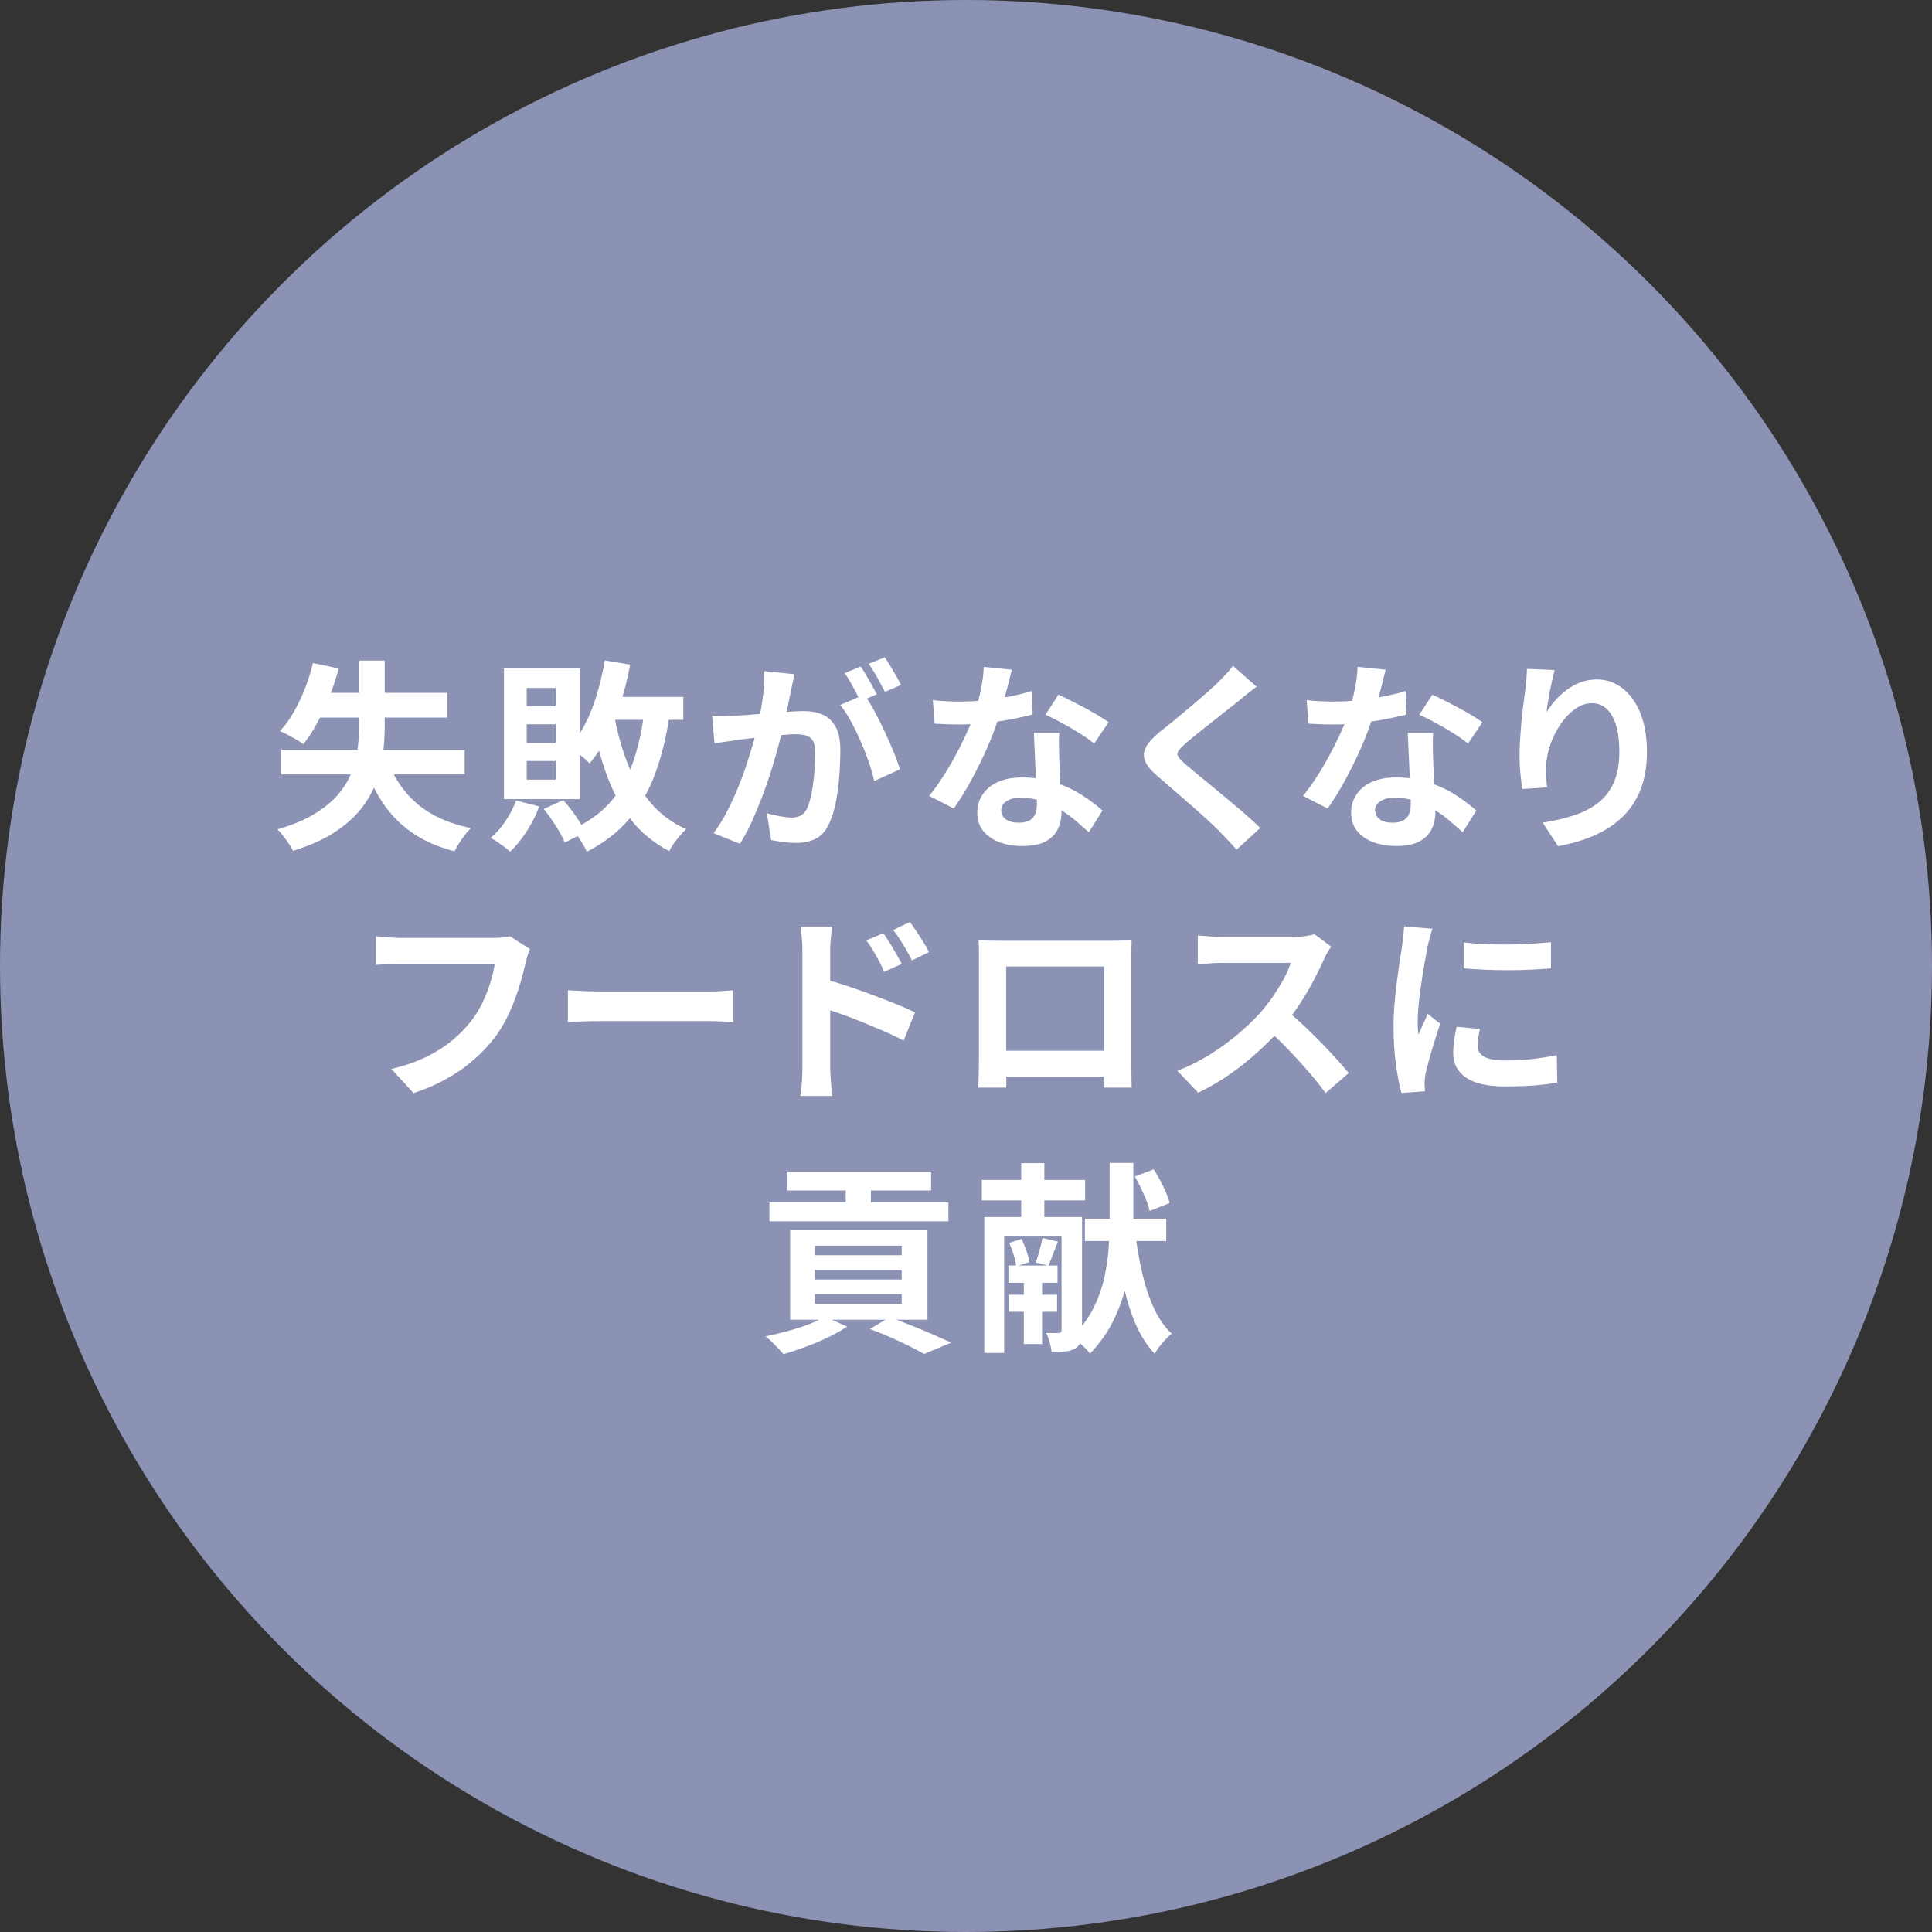 <?xml version="1.0" encoding="UTF-8"?>
<svg id="_レイヤー_1" data-name=" レイヤー 1" xmlns="http://www.w3.org/2000/svg" width="164" height="164" version="1.1" viewBox="0 0 164 164">
  <rect x="0" y="0" width="164" height="164" fill="#333333" stroke="none"/>
  <defs>
    <style>
      .cls-1 {
        fill: #8c92b4;
      }

      .cls-1, .cls-2 {
        stroke-width: 0px;
      }

      .cls-2 {
        fill: #fff;
      }
    </style>
  </defs>
  <circle class="cls-1" cx="82" cy="82" r="82"/>
  <g>
    <path class="cls-2" d="M30.488,56.074h2.169v5.493c0,.804-.049,1.619-.146,2.445-.098.827-.295,1.636-.594,2.428s-.734,1.547-1.309,2.264c-.574.718-1.329,1.378-2.265,1.98s-2.092,1.116-3.47,1.541c-.08-.172-.198-.373-.353-.603-.155-.229-.319-.456-.491-.68-.172-.224-.333-.405-.482-.542,1.24-.355,2.279-.786,3.117-1.292.838-.505,1.513-1.056,2.023-1.653.511-.597.896-1.226,1.153-1.886.259-.66.431-1.329.517-2.006.086-.677.13-1.349.13-2.015v-5.476ZM26.562,56.281l2.188.465c-.219.827-.485,1.633-.801,2.419-.316.786-.657,1.521-1.025,2.204-.367.683-.757,1.283-1.171,1.799-.148-.114-.347-.244-.594-.387s-.497-.281-.749-.414c-.253-.132-.471-.232-.654-.301.425-.448.815-.981,1.171-1.602.355-.62.674-1.289.956-2.006.281-.717.508-1.443.68-2.178ZM23.875,63.634h15.567v2.101h-15.567v-2.101ZM27.062,58.813h10.899v2.101h-11.933l1.033-2.101ZM32.727,64.064c.517,1.63,1.36,2.974,2.531,4.029,1.171,1.057,2.743,1.791,4.719,2.205-.161.149-.331.338-.509.568s-.344.468-.499.715c-.155.247-.284.474-.388.68-1.424-.368-2.635-.901-3.633-1.602-.999-.7-1.834-1.561-2.506-2.583-.672-1.021-1.231-2.209-1.679-3.564l1.963-.448Z"/>
    <path class="cls-2" d="M43.815,67.956l1.964.5c-.275.735-.638,1.446-1.085,2.135-.448.689-.913,1.257-1.396,1.705-.114-.115-.272-.247-.473-.396-.201-.149-.408-.295-.62-.439-.213-.144-.399-.255-.56-.336.471-.39.896-.87,1.274-1.438.378-.568.677-1.146.895-1.731ZM42.782,56.746h6.424v11.089h-6.424v-11.089ZM44.711,58.399v1.55h2.463v-1.55h-2.463ZM44.711,61.481v1.584h2.463v-1.584h-2.463ZM44.711,64.598v1.584h2.463v-1.584h-2.463ZM46.158,68.662l1.652-.74c.379.413.741.873,1.085,1.377.345.505.608.953.792,1.343l-1.739.878c-.16-.391-.413-.855-.757-1.395-.345-.54-.689-1.027-1.033-1.464ZM51.341,56.057l2.152.362c-.206,1.114-.477,2.19-.809,3.229-.333,1.039-.718,1.995-1.154,2.867-.437.873-.93,1.636-1.48,2.291-.115-.126-.278-.281-.491-.465-.213-.183-.434-.361-.663-.534s-.425-.31-.585-.413c.527-.551.987-1.208,1.377-1.972.391-.764.721-1.602.99-2.514s.491-1.863.663-2.85ZM54.699,60.362l2.152.224c-.275,1.929-.692,3.637-1.249,5.123-.557,1.487-1.303,2.775-2.238,3.866-.936,1.091-2.121,1.998-3.556,2.721-.069-.172-.176-.376-.318-.611-.145-.236-.293-.474-.448-.715s-.301-.436-.438-.585c1.297-.585,2.355-1.34,3.177-2.265.82-.924,1.461-2.032,1.92-3.323s.792-2.77.999-4.434ZM52.116,60.604c.264,1.492.646,2.881,1.145,4.167.5,1.286,1.156,2.411,1.972,3.375s1.819,1.711,3.014,2.239c-.161.138-.333.316-.517.534-.184.218-.358.442-.525.672-.166.229-.301.448-.404.654-1.298-.678-2.374-1.561-3.229-2.652-.855-1.091-1.548-2.365-2.075-3.823-.528-1.458-.959-3.065-1.292-4.821l1.912-.344ZM50.91,59.157h7.095v1.946h-7.095v-1.946Z"/>
    <path class="cls-2" d="M60.451,60.758c.31.023.617.032.921.026.305-.006.611-.014.922-.026.286-.011.631-.032,1.033-.061.401-.028.829-.06,1.282-.094.454-.035.91-.072,1.369-.112.459-.04.884-.071,1.274-.095.391-.023.712-.034.965-.034.619,0,1.159.101,1.618.301.459.201.824.542,1.094,1.024.27.482.404,1.137.404,1.963,0,.677-.028,1.412-.086,2.204s-.158,1.55-.301,2.273c-.145.723-.342,1.337-.595,1.843-.275.597-.651,1.01-1.128,1.24-.477.229-1.042.344-1.696.344-.321,0-.671-.026-1.05-.078-.379-.051-.718-.106-1.017-.164l-.361-2.273c.218.058.462.115.731.172.271.058.528.103.775.138.247.034.444.052.594.052.287,0,.54-.055.758-.164s.396-.301.534-.577c.16-.333.293-.763.396-1.292.104-.528.181-1.099.232-1.713.052-.614.078-1.202.078-1.765,0-.459-.066-.797-.198-1.016s-.321-.364-.568-.439c-.247-.074-.548-.112-.904-.112-.264,0-.619.021-1.067.061-.447.04-.927.086-1.438.138-.512.052-.984.106-1.421.164s-.775.098-1.016.121c-.253.046-.571.095-.956.146-.385.052-.709.101-.973.146l-.207-2.342ZM67.442,57.228c-.046.218-.098.457-.155.715s-.108.497-.154.714c-.046.253-.104.537-.173.853-.068.316-.135.631-.197.947-.063.316-.13.623-.198.921-.115.494-.259,1.067-.431,1.722s-.373,1.358-.603,2.109c-.229.752-.488,1.507-.775,2.265s-.591,1.496-.912,2.213-.666,1.363-1.033,1.937l-2.239-.896c.402-.54.778-1.145,1.128-1.816.351-.672.669-1.36.956-2.066s.543-1.406.767-2.101c.224-.694.419-1.34.585-1.937.167-.597.296-1.108.388-1.533.161-.781.287-1.533.379-2.256s.126-1.406.104-2.049l2.565.258ZM73.366,58.967c.275.379.56.841.853,1.386.293.545.582,1.123.869,1.73.287.609.546,1.194.775,1.757s.407,1.05.533,1.463l-2.187.999c-.104-.482-.256-1.016-.456-1.602-.201-.585-.434-1.18-.697-1.782-.265-.603-.543-1.174-.836-1.713-.292-.54-.594-.993-.903-1.36l2.049-.878ZM73.057,56.574c.148.207.307.454.474.741.166.287.329.574.49.861.161.287.299.54.413.758l-1.395.603c-.115-.241-.247-.505-.396-.792s-.304-.574-.465-.861c-.16-.287-.321-.534-.481-.74l1.36-.568ZM75.105,55.799c.149.218.31.471.482.758.172.287.341.574.508.861.166.287.295.528.388.723l-1.36.585c-.185-.355-.402-.76-.654-1.214-.253-.453-.5-.841-.741-1.162l1.378-.551Z"/>
    <path class="cls-2" d="M85.885,56.849c-.069.287-.161.661-.275,1.12-.115.459-.244.941-.388,1.446-.144.505-.296,1.005-.456,1.498-.253.827-.586,1.705-.999,2.635-.413.93-.861,1.837-1.343,2.721-.482.884-.971,1.67-1.464,2.359l-2.084-1.068c.391-.482.775-1.016,1.154-1.602s.734-1.188,1.067-1.808c.333-.62.634-1.219.904-1.799.27-.58.484-1.104.646-1.576.218-.608.41-1.289.577-2.041.166-.752.261-1.46.284-2.126l2.376.241ZM79.187,59.432c.367.046.76.078,1.179.095.419.018.79.026,1.111.026.712,0,1.432-.04,2.161-.121.729-.08,1.432-.186,2.109-.318.677-.132,1.291-.284,1.843-.457l.068,1.998c-.493.126-1.082.256-1.765.388-.684.132-1.403.241-2.161.327s-1.504.129-2.239.129c-.344,0-.694-.005-1.05-.017-.356-.011-.724-.028-1.103-.052l-.154-1.998ZM89.914,62.205c-.023.368-.031.732-.025,1.094.005.361.014.732.025,1.11.012.265.026.6.043,1.008.018.407.037.838.061,1.292.022.454.043.884.061,1.292.017.407.025.731.025.973,0,.528-.109,1.007-.327,1.438-.218.43-.565.772-1.042,1.024s-1.128.379-1.954.379c-.712,0-1.354-.106-1.929-.318-.574-.213-1.033-.528-1.378-.947-.344-.419-.517-.944-.517-1.576,0-.562.149-1.07.448-1.524.298-.454.731-.81,1.3-1.068s1.254-.387,2.058-.387c1.011,0,1.94.141,2.79.422s1.612.64,2.29,1.076c.678.437,1.257.873,1.739,1.309l-1.153,1.843c-.311-.275-.663-.585-1.06-.93-.396-.345-.838-.666-1.326-.964-.487-.298-1.016-.545-1.584-.741-.568-.195-1.18-.292-1.834-.292-.493,0-.89.098-1.188.292-.298.195-.447.448-.447.758,0,.321.129.58.388.775.258.195.622.292,1.093.292.391,0,.7-.066.931-.198.229-.132.39-.321.481-.568.092-.247.138-.525.138-.835,0-.264-.011-.637-.034-1.12-.023-.482-.049-1.016-.077-1.602-.029-.585-.055-1.171-.078-1.756-.022-.585-.046-1.102-.068-1.55h2.152ZM92.876,63.117c-.333-.275-.746-.568-1.24-.878-.493-.31-1.001-.605-1.523-.887s-.979-.508-1.369-.68l1.103-1.705c.31.138.662.307,1.059.508.396.201.798.41,1.205.628s.786.434,1.137.646c.351.213.635.399.853.56l-1.223,1.808Z"/>
    <path class="cls-2" d="M106.67,58.296c-.275.195-.546.399-.81.611s-.494.405-.688.577c-.287.218-.629.485-1.024.801-.396.316-.81.643-1.24.981-.431.339-.847.669-1.248.99-.402.322-.747.609-1.033.861-.299.265-.5.479-.604.646-.103.167-.101.33.009.491.109.161.318.379.629.654.252.218.577.488.973.81.396.321.826.674,1.292,1.059.465.385.94.781,1.429,1.188.488.408.959.81,1.412,1.206s.858.766,1.214,1.11l-2.015,1.843c-.482-.54-.981-1.074-1.498-1.602-.265-.264-.605-.588-1.024-.973-.419-.385-.873-.79-1.36-1.214-.488-.424-.973-.846-1.455-1.266-.482-.419-.919-.795-1.309-1.128-.574-.482-.944-.924-1.111-1.326-.166-.402-.144-.801.069-1.197.212-.396.605-.83,1.18-1.3.344-.264.734-.577,1.171-.938.436-.362.884-.734,1.343-1.119s.896-.758,1.309-1.12c.414-.361.764-.68,1.051-.956.252-.252.505-.511.758-.775.252-.264.441-.494.568-.689l2.015,1.774Z"/>
    <path class="cls-2" d="M117.621,56.849c-.069.287-.161.661-.275,1.12-.115.459-.244.941-.388,1.446-.144.505-.296,1.005-.456,1.498-.253.827-.586,1.705-.999,2.635-.413.93-.861,1.837-1.343,2.721-.482.884-.971,1.67-1.464,2.359l-2.084-1.068c.391-.482.775-1.016,1.154-1.602s.734-1.188,1.067-1.808c.333-.62.634-1.219.904-1.799.27-.58.484-1.104.646-1.576.218-.608.41-1.289.577-2.041.166-.752.261-1.46.284-2.126l2.376.241ZM110.923,59.432c.367.046.76.078,1.179.095.419.018.79.026,1.111.026.712,0,1.432-.04,2.161-.121.729-.08,1.432-.186,2.109-.318.677-.132,1.291-.284,1.843-.457l.068,1.998c-.493.126-1.082.256-1.765.388-.684.132-1.403.241-2.161.327s-1.504.129-2.239.129c-.344,0-.694-.005-1.05-.017-.356-.011-.724-.028-1.103-.052l-.154-1.998ZM121.65,62.205c-.023.368-.031.732-.025,1.094.005.361.014.732.025,1.11.012.265.026.6.043,1.008.018.407.037.838.061,1.292.022.454.043.884.061,1.292.017.407.025.731.025.973,0,.528-.109,1.007-.327,1.438-.218.43-.565.772-1.042,1.024s-1.128.379-1.954.379c-.712,0-1.354-.106-1.929-.318-.574-.213-1.033-.528-1.378-.947-.344-.419-.517-.944-.517-1.576,0-.562.149-1.07.448-1.524.298-.454.731-.81,1.3-1.068s1.254-.387,2.058-.387c1.011,0,1.94.141,2.79.422s1.612.64,2.29,1.076c.678.437,1.257.873,1.739,1.309l-1.153,1.843c-.311-.275-.663-.585-1.06-.93-.396-.345-.838-.666-1.326-.964-.487-.298-1.016-.545-1.584-.741-.568-.195-1.18-.292-1.834-.292-.493,0-.89.098-1.188.292-.298.195-.447.448-.447.758,0,.321.129.58.388.775.258.195.622.292,1.093.292.391,0,.7-.066.931-.198.229-.132.39-.321.481-.568.092-.247.138-.525.138-.835,0-.264-.011-.637-.034-1.12-.023-.482-.049-1.016-.077-1.602-.029-.585-.055-1.171-.078-1.756-.022-.585-.046-1.102-.068-1.55h2.152ZM124.612,63.117c-.333-.275-.746-.568-1.24-.878-.493-.31-1.001-.605-1.523-.887s-.979-.508-1.369-.68l1.103-1.705c.31.138.662.307,1.059.508.396.201.798.41,1.205.628s.786.434,1.137.646c.351.213.635.399.853.56l-1.223,1.808Z"/>
    <path class="cls-2" d="M131.967,56.884c-.058.207-.121.465-.189.775-.069.31-.138.634-.207.973-.068.338-.129.668-.181.99-.052.322-.089.603-.112.844.207-.344.454-.68.741-1.007.286-.327.61-.625.973-.896.361-.27.758-.485,1.188-.646.431-.161.888-.241,1.369-.241.804,0,1.527.247,2.17.741s1.151,1.2,1.524,2.118c.373.919.56,2.009.56,3.272,0,1.217-.179,2.282-.534,3.194s-.867,1.69-1.532,2.333c-.666.643-1.461,1.168-2.385,1.576-.925.407-1.955.714-3.092.921l-1.309-1.998c.953-.149,1.828-.353,2.626-.611s1.487-.611,2.066-1.059c.58-.448,1.027-1.025,1.344-1.731.315-.706.474-1.576.474-2.609,0-.884-.093-1.633-.276-2.247-.184-.614-.45-1.082-.8-1.403-.351-.321-.767-.482-1.249-.482-.505,0-.987.167-1.446.5s-.87.766-1.231,1.3c-.361.534-.648,1.11-.861,1.73-.212.62-.33,1.217-.353,1.791-.012.241-.015.505-.009.792.006.287.037.631.095,1.033l-2.118.138c-.046-.333-.095-.749-.146-1.249-.051-.499-.077-1.042-.077-1.627,0-.402.015-.833.043-1.292s.063-.927.104-1.404c.04-.476.092-.956.155-1.438.062-.482.123-.941.181-1.378.046-.333.08-.66.104-.981.022-.321.034-.597.034-.827l2.359.104Z"/>
    <path class="cls-2" d="M44.987,80.563c-.08.161-.152.353-.215.577-.063.224-.118.434-.164.628-.092.414-.213.884-.361,1.412-.149.528-.327,1.074-.534,1.636-.206.563-.45,1.12-.731,1.67-.281.551-.601,1.068-.956,1.55-.517.678-1.119,1.317-1.808,1.92-.689.603-1.458,1.143-2.308,1.619-.85.477-1.785.881-2.808,1.214l-1.877-2.049c1.137-.275,2.121-.617,2.954-1.024.832-.408,1.558-.867,2.178-1.378.62-.511,1.159-1.059,1.619-1.645.379-.482.703-1.004.973-1.567s.493-1.13.672-1.705c.178-.574.301-1.102.37-1.584h-8.024c-.391,0-.772.006-1.146.017-.373.012-.675.029-.904.052v-2.428c.184.011.396.029.638.051.241.023.493.043.758.061.264.017.487.026.671.026h7.956c.172,0,.385-.009.637-.026.253-.017.488-.054.706-.112l1.705,1.084Z"/>
    <path class="cls-2" d="M48.207,84.059c.207.011.471.025.792.043.321.017.657.032,1.008.043.35.012.674.017.973.017h9.247c.402,0,.781-.014,1.137-.043.355-.028.648-.049.878-.06v2.703c-.195-.011-.487-.028-.878-.051s-.77-.035-1.137-.035h-9.247c-.493,0-.999.009-1.516.026s-.936.038-1.257.06v-2.703Z"/>
    <path class="cls-2" d="M68.113,90.636v-9.901c0-.31-.015-.66-.043-1.05s-.071-.734-.129-1.033h2.687c-.035.299-.069.631-.104.999-.034.368-.052.729-.052,1.085v9.901c0,.149.009.371.025.663.018.293.04.594.069.904.028.31.055.585.077.826h-2.703c.058-.333.101-.731.129-1.197.028-.465.043-.863.043-1.197ZM69.974,83.111c.573.149,1.214.342,1.92.577.706.236,1.42.488,2.144.758.724.27,1.406.534,2.049.792.644.258,1.171.491,1.585.698l-.965,2.394c-.493-.264-1.033-.522-1.618-.775-.586-.252-1.18-.502-1.782-.749-.604-.247-1.191-.474-1.766-.68-.574-.207-1.097-.385-1.566-.534v-2.479ZM74.984,79.22c.16.229.339.499.534.809.194.31.381.62.56.93.178.31.335.597.474.861l-1.499.671c-.16-.367-.318-.694-.473-.981-.155-.287-.313-.565-.474-.835-.161-.27-.351-.554-.568-.853l1.446-.603ZM77.24,78.272c.172.23.358.494.56.792.2.299.396.6.585.904.189.304.348.588.474.852l-1.446.706c-.184-.367-.358-.691-.525-.973-.166-.281-.333-.551-.499-.81-.167-.258-.359-.525-.577-.801l1.43-.671Z"/>
    <path class="cls-2" d="M83.061,79.822c.355.012.691.02,1.007.026.316.006.589.009.818.009h9.471c.218,0,.479-.003.784-.009.304-.006.611-.014.921-.026-.012.264-.021.542-.026.835-.006.293-.008.571-.008.835v8.438c0,.172.002.388.008.646s.009.517.009.775.003.482.009.671.009.29.009.302h-2.376c0-.023.002-.164.008-.422.006-.258.012-.565.018-.921s.009-.689.009-.999v-7.938h-8.317v8.636c0,.258.003.508.009.749.006.241.009.445.009.611v.284h-2.377c0-.023.003-.121.009-.293s.012-.384.018-.637c.005-.252.011-.511.017-.775.006-.264.009-.5.009-.706v-9.256c0-.315-.012-.594-.034-.835ZM94.58,89.19v2.204h-10.349v-2.204h10.349Z"/>
    <path class="cls-2" d="M112.989,80.356c-.068.104-.169.264-.301.482-.133.218-.232.419-.302.603-.241.54-.537,1.143-.887,1.808-.351.666-.746,1.334-1.188,2.006-.441.671-.91,1.3-1.403,1.885-.643.723-1.352,1.438-2.127,2.144-.774.706-1.59,1.354-2.445,1.946-.854.591-1.73,1.099-2.626,1.524l-1.773-1.86c.93-.355,1.831-.803,2.704-1.343.872-.54,1.682-1.125,2.428-1.757.746-.631,1.389-1.245,1.929-1.842.379-.436.737-.901,1.076-1.395.338-.493.64-.984.904-1.472.264-.488.459-.938.585-1.352h-5.838c-.24,0-.493.008-.757.025-.265.018-.515.035-.749.052-.236.018-.417.032-.543.043v-2.445c.172.011.385.029.638.051.252.023.508.041.766.052.259.012.474.017.646.017h6.079c.379,0,.726-.022,1.042-.069.315-.045.56-.097.731-.155l1.412,1.05ZM109.132,85.711c.448.356.924.77,1.43,1.24.505.471,1.004.959,1.498,1.464.493.505.95.99,1.369,1.455s.771.87,1.059,1.214l-1.963,1.705c-.425-.585-.91-1.194-1.455-1.826-.545-.631-1.119-1.259-1.722-1.885-.603-.625-1.214-1.22-1.834-1.782l1.618-1.584Z"/>
    <path class="cls-2" d="M121.599,78.841c-.046.115-.098.275-.155.482-.057.207-.111.408-.163.603s-.089.344-.112.448c-.034.241-.089.554-.163.938-.075.385-.149.815-.224,1.292-.075.476-.146.961-.216,1.455-.068.494-.123.97-.163,1.429-.041.459-.061.861-.061,1.205,0,.161.003.345.009.551s.025.396.06.568c.081-.195.167-.39.259-.585s.184-.393.275-.594c.092-.201.172-.393.241-.577l1.067.844c-.161.471-.324.976-.49,1.515-.167.54-.316,1.048-.448,1.524-.132.477-.232.87-.301,1.18-.023.126-.043.27-.061.431s-.026.287-.026.378c0,.092.003.204.009.336s.015.255.026.37l-1.998.138c-.172-.597-.327-1.392-.465-2.385-.138-.993-.206-2.075-.206-3.246,0-.643.028-1.297.086-1.963.057-.666.126-1.306.206-1.92s.158-1.174.232-1.679c.075-.505.141-.924.198-1.257.023-.241.055-.514.095-.818s.066-.594.078-.87l2.41.207ZM125.628,87.347c-.068.287-.12.542-.154.767-.035.224-.052.451-.052.68,0,.184.046.353.138.508.092.155.232.287.422.396.189.109.436.189.74.241.304.052.675.078,1.11.078.77,0,1.492-.037,2.17-.112s1.396-.187,2.152-.336l.035,2.325c-.552.103-1.186.184-1.903.241-.718.057-1.564.086-2.54.086-1.48,0-2.583-.25-3.306-.749-.724-.5-1.085-1.191-1.085-2.075,0-.333.025-.68.077-1.042.052-.362.123-.761.216-1.197l1.979.189ZM124.251,79.995c.527.069,1.122.118,1.782.146.66.029,1.331.041,2.015.035.683-.006,1.34-.028,1.972-.069.631-.04,1.177-.083,1.636-.129v2.222c-.528.046-1.108.083-1.739.112-.632.029-1.28.043-1.946.043s-1.316-.014-1.954-.043c-.637-.028-1.226-.066-1.765-.112v-2.204Z"/>
    <path class="cls-2" d="M70.034,111.767l1.877.844c-.459.31-.999.614-1.618.913-.62.298-1.261.568-1.92.809-.661.241-1.283.448-1.869.62-.114-.138-.264-.304-.447-.5s-.37-.385-.56-.568-.359-.333-.508-.448c.608-.126,1.225-.272,1.851-.439s1.217-.355,1.773-.568c.557-.212,1.03-.433,1.421-.663ZM65.316,102.072h15.188v1.602h-15.188v-1.602ZM66.849,99.455h12.191v1.602h-12.191v-1.602ZM67.072,104.415h11.658v7.611h-11.658v-7.611ZM69.173,105.74v.81h7.371v-.81h-7.371ZM69.173,107.79v.827h7.371v-.827h-7.371ZM69.173,109.856v.827h7.371v-.827h-7.371ZM71.791,99.851h2.135v3.048h-2.135v-3.048ZM73.84,112.818l1.671-.999c.619.218,1.251.457,1.894.715s1.254.514,1.834.766,1.082.477,1.507.672l-2.308.964c-.333-.196-.746-.417-1.239-.663s-1.028-.497-1.602-.749c-.574-.252-1.16-.488-1.757-.706Z"/>
    <path class="cls-2" d="M83.345,100.161h8.766v1.739h-8.766v-1.739ZM83.552,103.313h7.474v1.653h-5.786v9.884h-1.688v-11.537ZM85.601,107.428h4.168v1.464h-4.168v-1.464ZM85.618,109.908h4.115v1.446h-4.115v-1.446ZM85.67,105.499l1.051-.327c.148.31.286.649.413,1.016.126.368.206.683.241.947l-1.12.361c-.022-.264-.092-.585-.206-.964-.115-.378-.241-.723-.379-1.033ZM86.686,98.732h1.963v5.407h-1.963v-5.407ZM86.909,108.048h1.55v6.044h-1.55v-6.044ZM88.494,105.086l1.309.31c-.149.368-.293.735-.431,1.102-.138.368-.265.683-.379.947l-1.067-.276c.104-.298.209-.643.318-1.033.109-.39.192-.74.25-1.05ZM90.112,103.313h1.739v9.643c0,.39-.04.706-.12.947-.081.241-.235.43-.465.568-.241.138-.525.221-.853.25-.327.028-.709.043-1.146.043-.022-.218-.077-.488-.163-.81s-.187-.591-.302-.809c.241.011.465.017.672.017s.35-.006.431-.017c.138,0,.206-.075.206-.224v-9.608ZM94.193,98.714h2.015v4.753c0,.85-.043,1.765-.129,2.747s-.256,1.98-.508,2.996c-.253,1.016-.623,2.012-1.11,2.988-.488.976-1.134,1.877-1.938,2.704-.104-.149-.247-.313-.431-.491-.184-.178-.373-.353-.568-.525-.195-.172-.379-.31-.551-.413.769-.712,1.372-1.498,1.808-2.359.437-.861.755-1.742.956-2.643s.327-1.782.379-2.643c.052-.861.077-1.647.077-2.359v-4.753ZM92.093,103.45h6.905v1.894h-6.905v-1.894ZM96.347,104.5c.138,1.194.332,2.348.585,3.461.252,1.113.583,2.121.99,3.022s.921,1.645,1.541,2.23c-.161.126-.333.287-.517.482s-.358.399-.525.611c-.166.212-.301.416-.404.611-.678-.723-1.234-1.604-1.67-2.643-.437-1.039-.784-2.201-1.042-3.487-.259-1.286-.468-2.634-.629-4.046l1.671-.241ZM96.329,99.868l1.602-.603c.286.437.56.921.817,1.455.259.534.439,1.001.543,1.403l-1.705.672c-.08-.39-.244-.861-.49-1.412-.247-.551-.503-1.056-.767-1.516Z"/>
  </g>
</svg>